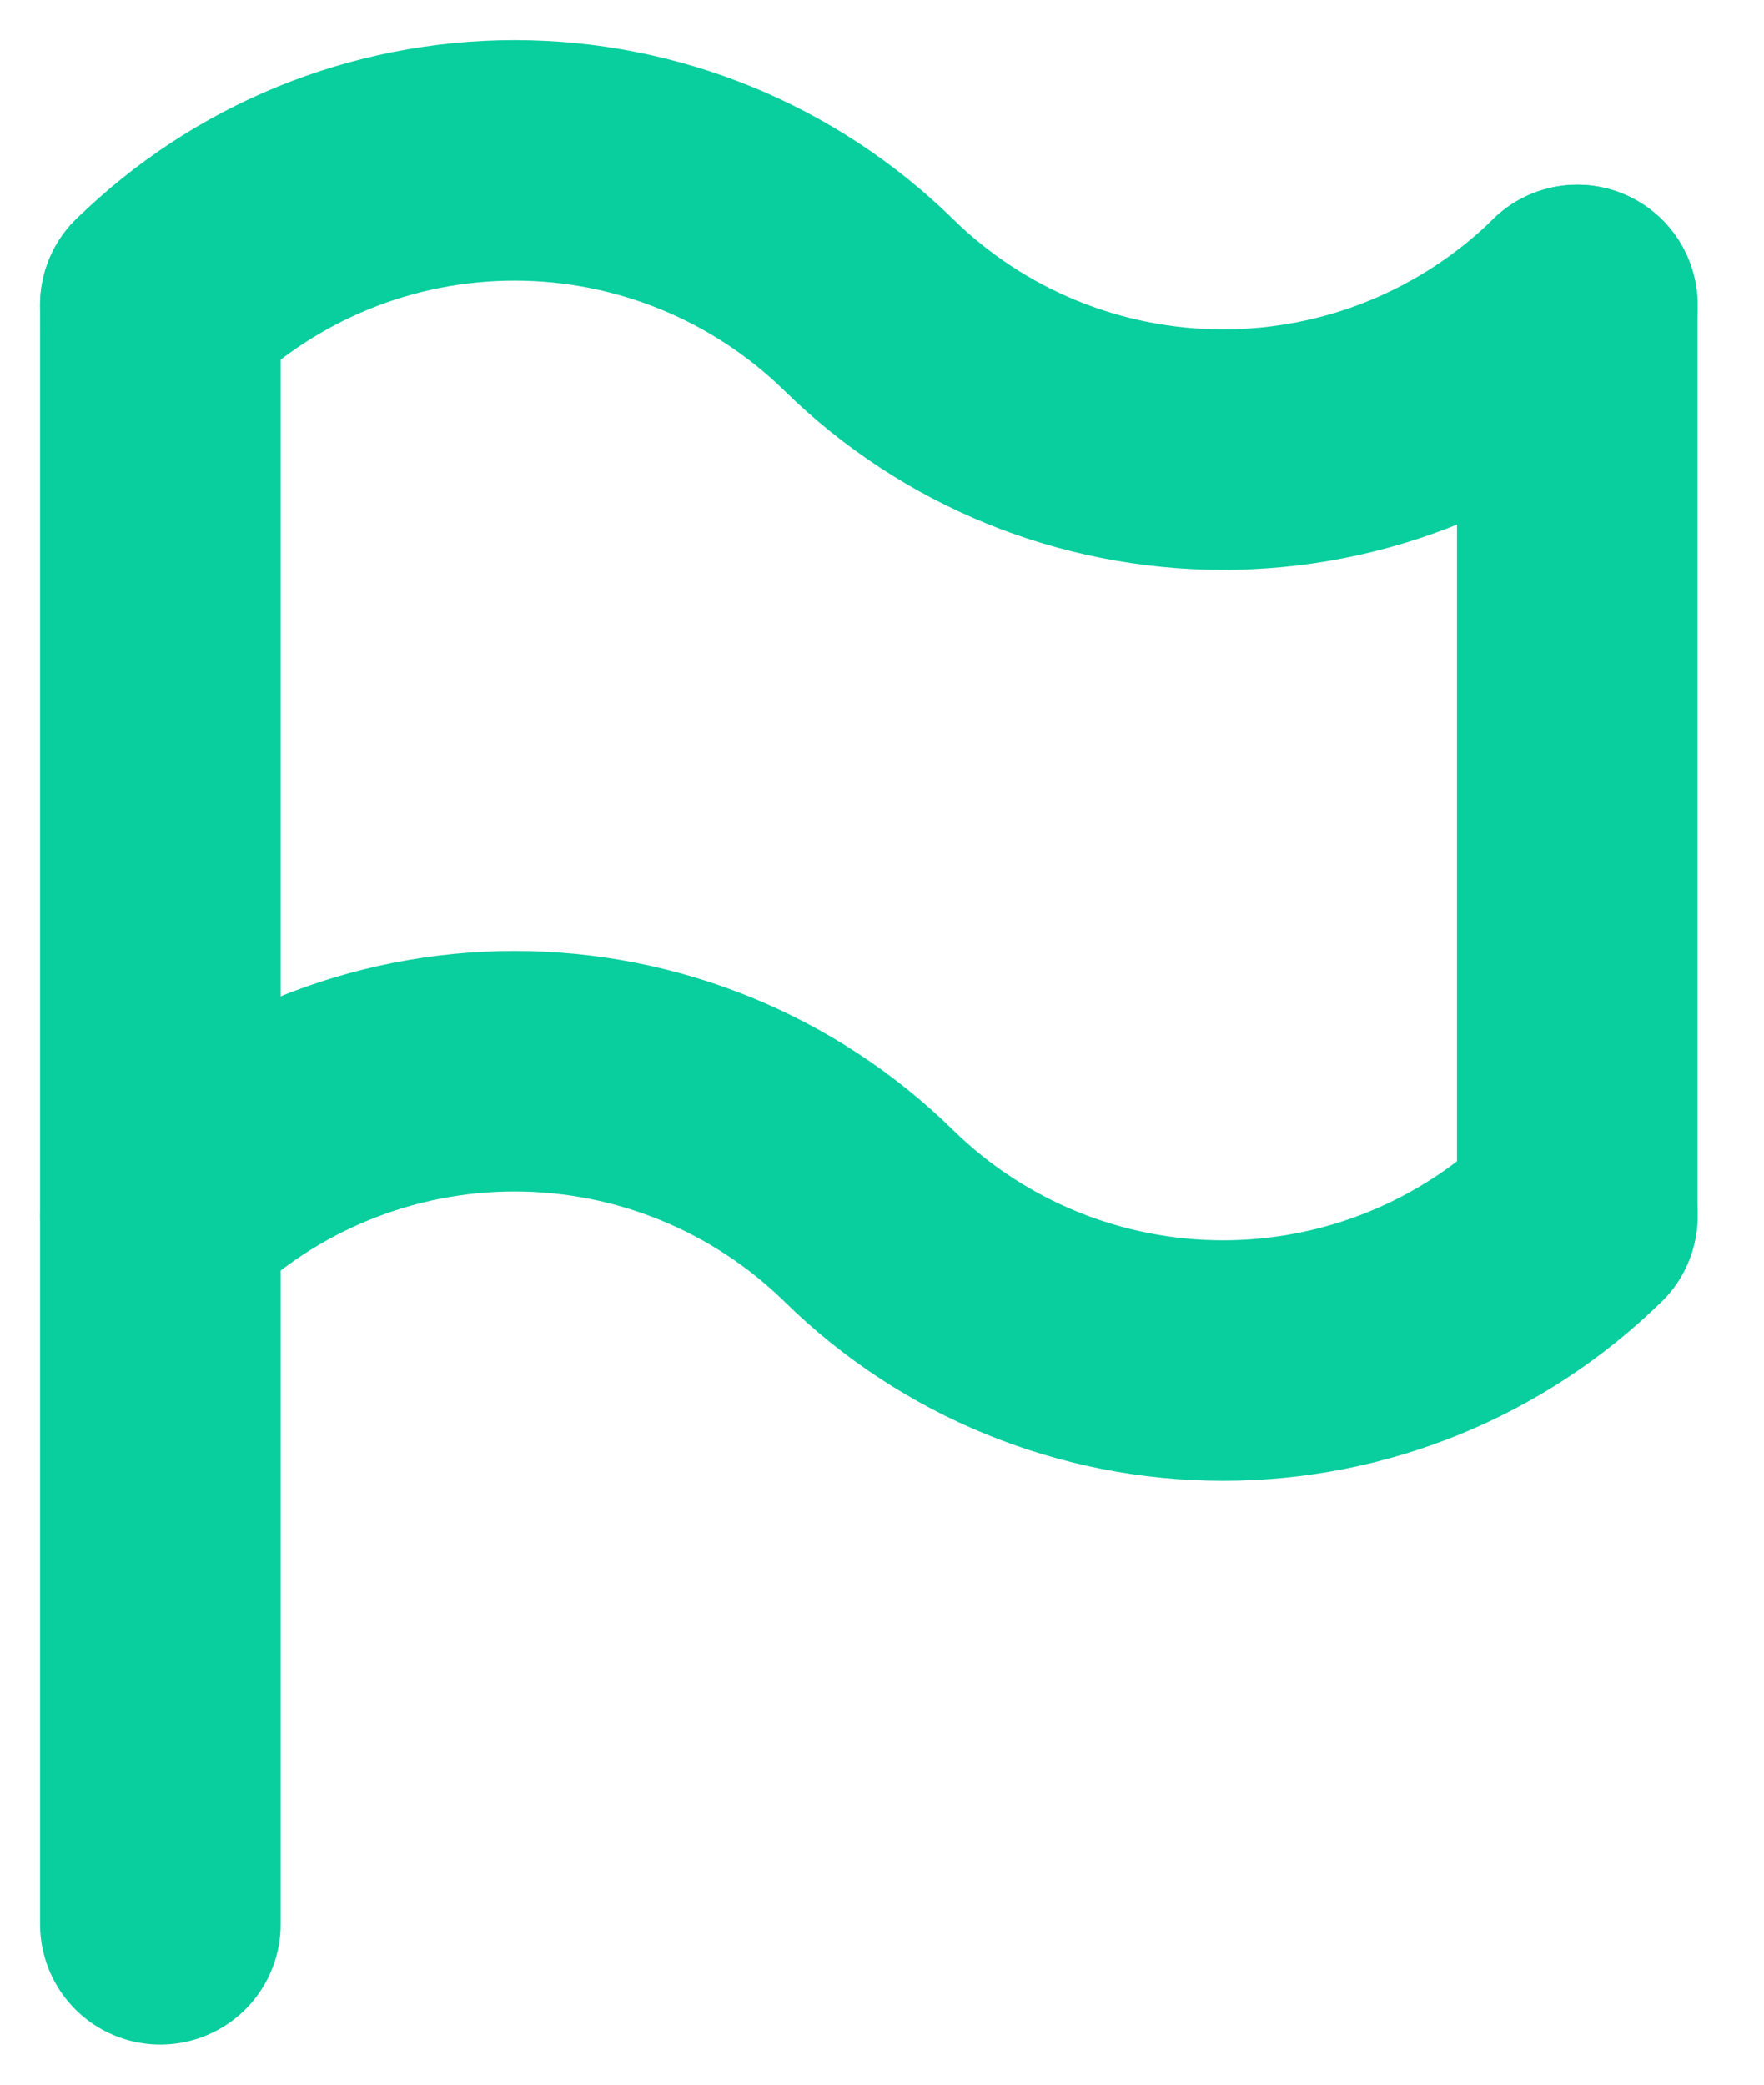 <svg width="22" height="26" viewBox="0 0 22 26" fill="none" xmlns="http://www.w3.org/2000/svg">
<path d="M2 3.804V24" stroke="#09CE9E" stroke-width="3" stroke-linecap="round" stroke-linejoin="round"/>
<path d="M19.671 3.804V15.164" stroke="#09CE9E" stroke-width="3" stroke-linecap="round" stroke-linejoin="round"/>
<path d="M2 3.804C3.18 2.648 4.766 2 6.418 2C8.07 2 9.656 2.648 10.836 3.804C12.015 4.961 13.602 5.608 15.254 5.608C16.906 5.608 18.492 4.961 19.672 3.804" stroke="#09CE9E" stroke-width="3" stroke-linecap="round" stroke-linejoin="round"/>
<path d="M2 15.165C3.18 14.008 4.766 13.36 6.418 13.36C8.07 13.36 9.656 14.008 10.836 15.165C12.015 16.321 13.602 16.969 15.254 16.969C16.906 16.969 18.492 16.321 19.672 15.165" stroke="#09CE9E" stroke-width="3" stroke-linecap="round" stroke-linejoin="round"/>
</svg>
